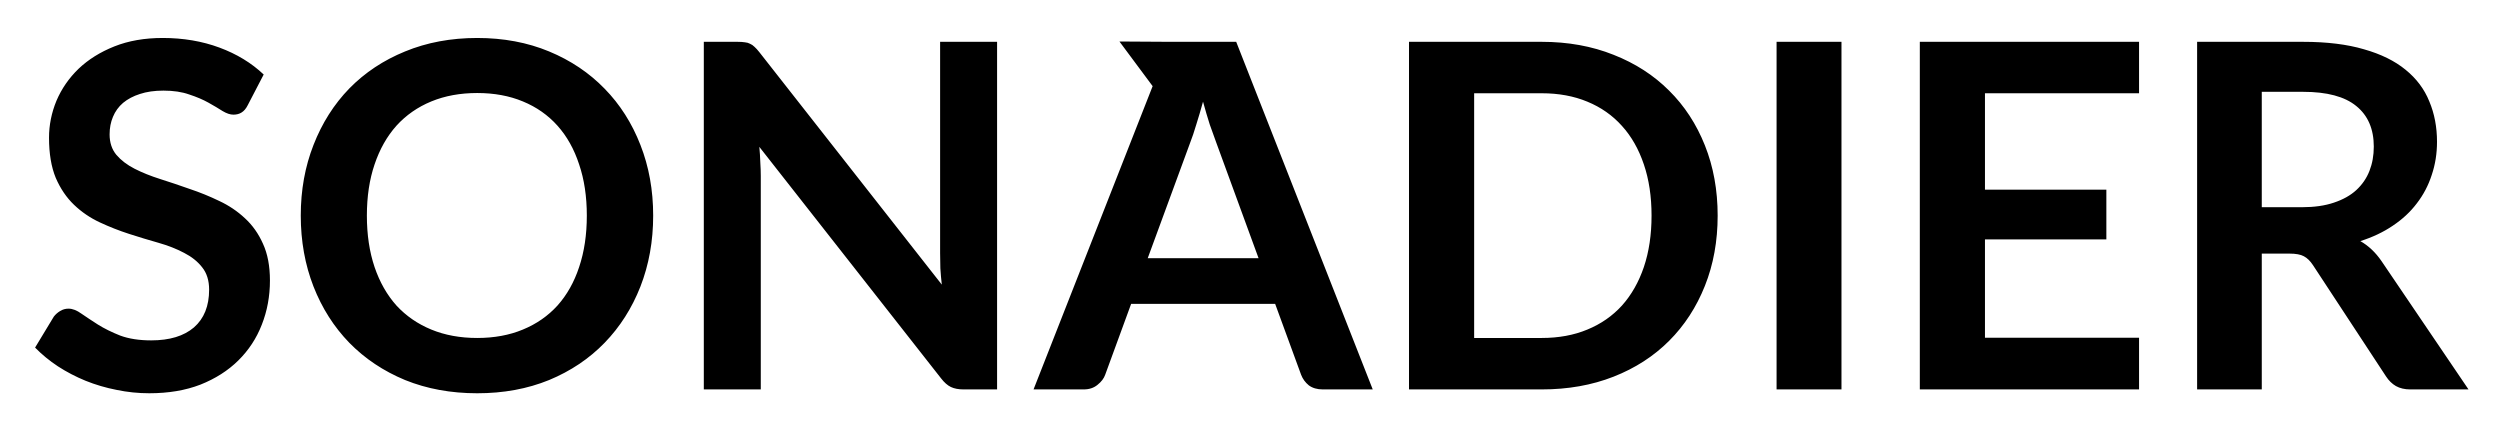 <?xml version="1.0" encoding="UTF-8" standalone="no"?>
<!-- Created with Inkscape (http://www.inkscape.org/) -->

<svg
   xmlns:dc="http://purl.org/dc/elements/1.1/"
   xmlns:cc="http://creativecommons.org/ns#"
   xmlns:rdf="http://www.w3.org/1999/02/22-rdf-syntax-ns#"
   xmlns:svg="http://www.w3.org/2000/svg"
   xmlns="http://www.w3.org/2000/svg"
   xmlns:sodipodi="http://sodipodi.sourceforge.net/DTD/sodipodi-0.dtd"
   xmlns:inkscape="http://www.inkscape.org/namespaces/inkscape"
   width="1040"
   height="180"
   id="svg2"
   version="1.1"
   inkscape:version="0.48.4 r9939"
   sodipodi:docname="sonadier-new-gray.svg">
  <defs
     id="defs4" />
  <sodipodi:namedview
     id="base"
     pagecolor="#ffffff"
     bordercolor="#666666"
     borderopacity="1.0"
     inkscape:pageopacity="0.0"
     inkscape:pageshadow="2"
     inkscape:zoom="1"
     inkscape:cx="825.6591"
     inkscape:cy="102.29359"
     inkscape:document-units="px"
     inkscape:current-layer="text3421"
     showgrid="false"
     inkscape:window-width="1920"
     inkscape:window-height="1025"
     inkscape:window-x="0"
     inkscape:window-y="30"
     inkscape:window-maximized="1"
     fit-margin-top="10"
     fit-margin-left="10"
     fit-margin-right="10"
     fit-margin-bottom="10"
     showguides="true"
     inkscape:guide-bbox="true" />
  <g
     inkscape:label="Layer 1"
     inkscape:groupmode="layer"
     id="layer1"
     transform="translate(-41.451,-687.863)">
    <g
       id="g3067"
       transform="translate(2,0)">
      <g
         id="g3077">
        <g
           style="font-size:200px;font-style:normal;font-variant:normal;font-weight:bold;font-stretch:normal;line-height:125%;letter-spacing:0px;word-spacing:0px;fill:#000000;fill-opacity:1;stroke:none;font-family:Lato;-inkscape-font-specification:Lato Bold"
           id="text3421">
          <path
             id="path3440"
             d="m 980.351,793.362 0,56.5 -26.9,0 0,-144.6 44.1,0 c 9.867,1.5e-4 18.3,1.033 25.3,3.1 7.066,2 12.833,4.833 17.3,8.5 4.533,3.667 7.833,8.067 9.9,13.2 2.133,5.067 3.2,10.667 3.2,16.8 -2e-4,4.867 -0.734,9.467 -2.2,13.8 -1.4,4.333 -3.467,8.267 -6.2,11.8 -2.667,3.533 -6,6.633 -10,9.3 -3.933,2.667 -8.434,4.8 -13.5,6.4 3.4,1.933 6.333,4.7 8.8,8.3 l 36.2,53.4 -24.2,0 c -2.333,0 -4.333,-0.467 -6,-1.4 -1.6,-0.933 -2.967,-2.267 -4.1,-4 l -30.4,-46.3 c -1.133,-1.733 -2.4,-2.967 -3.8,-3.7 -1.333,-0.733 -3.333,-1.1 -6,-1.1 l -11.5,0 m 0,-19.3 16.8,0 c 5.067,8e-5 9.467,-0.633 13.2,-1.9 3.8,-1.267 6.9,-3 9.3,-5.2 2.466,-2.267 4.3,-4.933 5.5,-8 1.2,-3.067 1.8,-6.433 1.8,-10.1 -10e-5,-7.333 -2.433,-12.967 -7.3,-16.9 -4.8,-3.933 -12.167,-5.9 -22.1,-5.9 l -17.2,0 0,48 m -51.053,-68.8 0,21.4 -64.1,0 0,40.1 50.5,0 0,20.7 -50.5,0 0,40.9 64.1,0 0,21.5 -91.2,0 0,-144.6 91.2,0 m -123.791,144.6 -27,0 0,-144.6 27,0 0,144.6 m -51.509,-72.3 c -10e-5,10.6 -1.767,20.333 -5.3,29.2 -3.533,8.867 -8.5,16.5 -14.9,22.9 -6.4,6.4 -14.1,11.367 -23.1,14.9 -9,3.533 -18.967,5.3 -29.9,5.3 l -55.2,0 0,-144.6 55.2,0 c 10.933,1.5e-4 20.9,1.8 29.9,5.4 9,3.533 16.7,8.5 23.1,14.9 6.4,6.333 11.367,13.933 14.9,22.8 3.533,8.867 5.3,18.6 5.3,29.2 m -27.5,0 c -1.2e-4,-7.933 -1.067,-15.033 -3.2,-21.3 -2.133,-6.333 -5.167,-11.667 -9.1,-16 -3.933,-4.4 -8.733,-7.767 -14.4,-10.1 -5.6,-2.333 -11.933,-3.5 -19,-3.5 l -28.1,0 0,101.8 28.1,0 c 7.067,2e-5 13.4,-1.167 19,-3.5 5.667,-2.333 10.467,-5.667 14.4,-10 3.933,-4.4 6.967,-9.733 9.1,-16 2.133,-6.333 3.2,-13.467 3.2,-21.4 m -115.987,72.3 -20.8,0 c -2.333,0 -4.267,-0.567 -5.8,-1.7 -1.467,-1.2 -2.533,-2.667 -3.2,-4.4 l -10.8,-29.5 -59.9,0 -10.8,29.5 c -0.533,1.533 -1.6,2.933 -3.2,4.2 -1.533,1.267 -3.433,1.9 -5.7,1.9 l -20.9,0 49.542,-126.156 -13.81,-18.576 21.069,0.132 27.5,0 56.8,144.6 m -93.6,-54.6 46.1,0 -17.6,-48.1 c -0.8,-2.133 -1.7,-4.633 -2.7,-7.5 -0.933,-2.933 -1.867,-6.1 -2.8,-9.5 -0.933,3.4 -1.867,6.567 -2.8,9.5 -0.867,2.933 -1.733,5.5 -2.6,7.7 l -17.6,47.9 M 346.339,705.262 c 1.2,1.5e-4 2.2,0.067 3,0.2 0.8,0.067 1.5,0.267 2.1,0.6 0.667,0.267 1.3,0.7 1.9,1.3 0.6,0.533 1.267,1.267 2,2.2 l 75.9,96.7 c -0.267,-2.333 -0.467,-4.6 -0.6,-6.8 -0.067,-2.267 -0.1,-4.367 -0.1,-6.3 l 0,-87.9 23.7,0 0,144.6 -13.9,0 c -2.133,0 -3.9,-0.333 -5.3,-1 -1.4,-0.667 -2.767,-1.867 -4.1,-3.6 l -75.6,-96.3 c 0.2,2.133 0.333,4.267 0.4,6.4 0.133,2.067 0.2,3.967 0.2,5.7 l 0,88.8 -23.7,0 0,-144.6 14.1,0 0,0 m -35.166,72.3 c -1.5e-4,10.6 -1.767,20.433 -5.3,29.5 -3.533,9 -8.5,16.8 -14.9,23.4 -6.4,6.6 -14.1,11.767 -23.1,15.5 -9,3.667 -18.967,5.5 -29.9,5.5 -10.933,0 -20.933,-1.833 -30,-5.5 -9,-3.733 -16.733,-8.9 -23.2,-15.5 -6.4,-6.6 -11.367,-14.4 -14.9,-23.4 -3.533,-9.067 -5.3,-18.9 -5.3,-29.5 -1e-5,-10.6 1.767,-20.4 5.3,-29.4 3.533,-9.067 8.5,-16.9 14.9,-23.5 6.467,-6.6 14.2,-11.733 23.2,-15.4 9.067,-3.733 19.067,-5.6 30,-5.6 10.933,1.5e-4 20.9,1.867 29.9,5.6 9,3.733 16.7,8.9 23.1,15.5 6.4,6.533 11.367,14.333 14.9,23.4 3.533,9 5.3,18.8 5.3,29.4 m -27.6,0 c -1.3e-4,-7.933 -1.067,-15.033 -3.2,-21.3 -2.067,-6.333 -5.067,-11.7 -9,-16.1 -3.933,-4.4 -8.733,-7.767 -14.4,-10.1 -5.6,-2.333 -11.933,-3.5 -19,-3.5 -7.067,1.3e-4 -13.433,1.167 -19.1,3.5 -5.667,2.333 -10.5,5.7 -14.5,10.1 -3.933,4.4 -6.967,9.767 -9.1,16.1 -2.133,6.267 -3.2,13.367 -3.2,21.3 -4e-5,7.933 1.067,15.067 3.2,21.4 2.133,6.267 5.167,11.6 9.1,16 4,4.333 8.833,7.667 14.5,10 5.667,2.333 12.033,3.5 19.1,3.5 7.067,2e-5 13.4,-1.167 19,-3.5 5.667,-2.333 10.467,-5.667 14.4,-10 3.933,-4.4 6.933,-9.733 9,-16 2.133,-6.333 3.2,-13.467 3.2,-21.4 m -141.022,-46 c -0.733,1.467 -1.6,2.5 -2.6,3.1 -0.933,0.6 -2.067,0.9 -3.4,0.9 -1.333,1.2e-4 -2.833,-0.5 -4.5,-1.5 -1.667,-1.067 -3.633,-2.233 -5.9,-3.5 -2.267,-1.267 -4.933,-2.4 -8,-3.4 -3,-1.067 -6.567,-1.6 -10.7,-1.6 -3.733,1.3e-4 -7,0.467 -9.8,1.4 -2.733,0.867 -5.067,2.1 -7,3.7 -1.867,1.6 -3.267,3.533 -4.2,5.8 -0.933,2.2 -1.4,4.633 -1.4,7.3 -3e-5,3.4 0.933,6.233 2.8,8.5 1.933,2.267 4.467,4.2 7.6,5.8 3.133,1.6 6.7,3.033 10.7,4.3 4,1.267 8.067,2.633 12.2,4.1 4.2,1.4 8.3,3.067 12.3,5 4,1.867 7.567,4.267 10.7,7.2 3.133,2.867 5.633,6.4 7.5,10.6 1.933,4.2 2.9,9.3 2.9,15.3 -1e-4,6.533 -1.133,12.667 -3.4,18.4 -2.2,5.667 -5.467,10.633 -9.8,14.9 -4.267,4.2 -9.5,7.533 -15.7,10 -6.2,2.4 -13.3,3.6 -21.3,3.6 -4.6,0 -9.133,-0.467 -13.6,-1.4 -4.467,-0.867 -8.767,-2.133 -12.9,-3.8 -4.067,-1.667 -7.9,-3.667 -11.5,-6 -3.533,-2.333 -6.7,-4.933 -9.5,-7.8 l 7.8,-12.9 c 0.733,-0.933 1.6,-1.7 2.6,-2.3 1.067,-0.667 2.233,-1 3.5,-1 1.667,4e-5 3.467,0.7 5.4,2.1 1.933,1.333 4.2,2.833 6.8,4.5 2.667,1.667 5.767,3.2 9.3,4.6 3.6,1.333 7.9,2 12.9,2 7.667,2e-5 13.6,-1.8 17.8,-5.4 4.2,-3.667 6.3,-8.9 6.3,-15.7 -7e-5,-3.8 -0.967,-6.9 -2.9,-9.3 -1.867,-2.4 -4.367,-4.4 -7.5,-6 -3.133,-1.667 -6.7,-3.067 -10.7,-4.2 -4,-1.133 -8.067,-2.367 -12.2,-3.7 -4.133,-1.333 -8.2,-2.933 -12.2,-4.8 -4,-1.867 -7.567,-4.3 -10.7,-7.3 -3.133,-3 -5.667,-6.733 -7.6,-11.2 -1.867,-4.533 -2.8,-10.1 -2.8,-16.7 -1e-5,-5.267 1.033,-10.4 3.1,-15.4 2.133,-5 5.2,-9.433 9.2,-13.3 4.067,-3.867 9.033,-6.967 14.9,-9.3 5.867,-2.333 12.567,-3.5 20.1,-3.5 8.533,1.5e-4 16.4,1.333 23.6,4 7.2,2.667 13.333,6.4 18.4,11.2 l -6.6,12.7"
             inkscape:connector-curvature="0" />
        </g>
      </g>
    </g>
  </g>
</svg>

